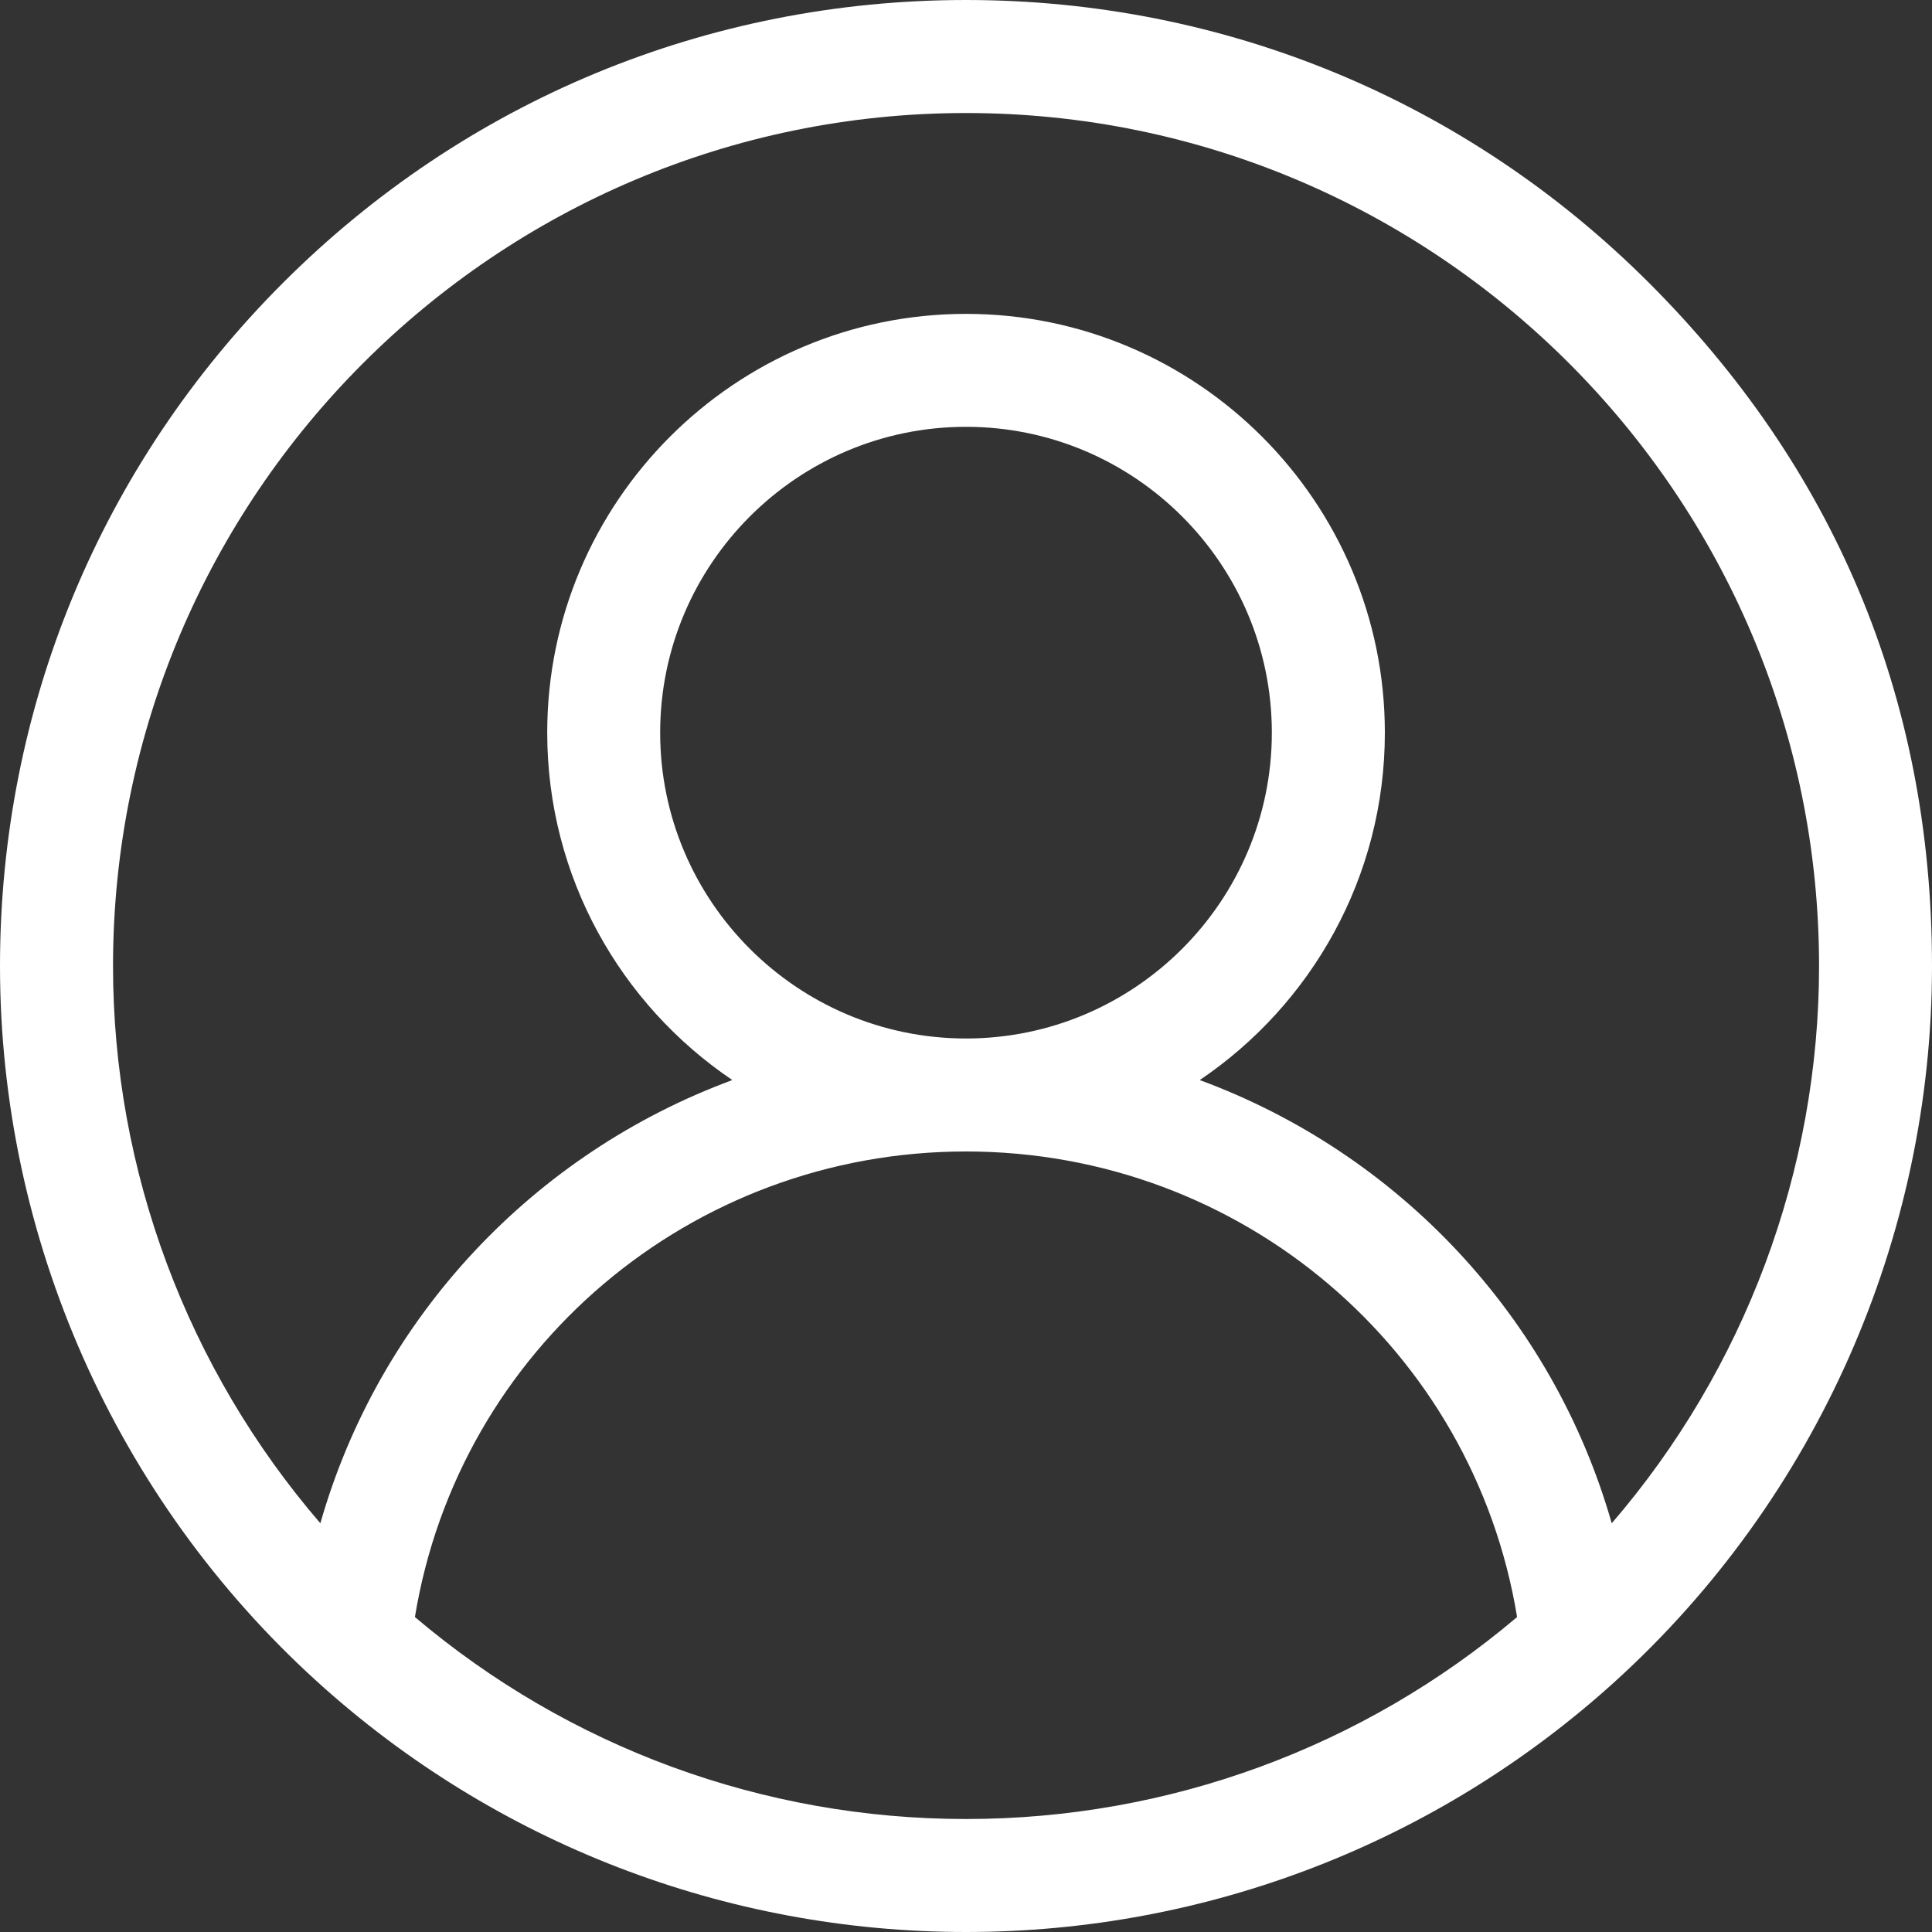 <?xml version="1.0" encoding="UTF-8"?>
<svg xmlns="http://www.w3.org/2000/svg" id="Layer_1" data-name="Layer 1" viewBox="0 0 500 500">
  <rect x="0" y="0" width="500" height="500" fill="#333333" stroke="none"/>
  <defs>
    <style>
      .cls-1 {
        fill: #fff;
      }
    </style>
  </defs>
  <path class="cls-1" d="M426.78,73.22C379.56,26,316.78,0,250,0S120.44,26,73.22,73.22,0,183.22,0,250c0,70.34,29.89,137.82,82,185.13,46.07,41.83,105.73,64.87,168,64.87s121.94-23.04,168.01-64.87c52.1-47.31,81.99-114.8,81.99-185.13s-26-129.56-73.22-176.78ZM107.38,418.49c11.33-69.2,71.36-120.49,142.62-120.49s131.29,51.29,142.62,120.49c-39.83,33.75-90.17,52.27-142.62,52.27s-102.79-18.51-142.62-52.27ZM170.85,189.61c0-43.64,35.51-79.15,79.15-79.15s79.15,35.51,79.15,79.15-35.51,79.15-79.15,79.15-79.15-35.51-79.15-79.15ZM417.11,394.21c-15.27-53.5-55.37-95.8-106.62-114.69,28.88-19.49,47.91-52.52,47.91-89.9,0-59.76-48.62-108.39-108.39-108.39s-108.39,48.62-108.39,108.39c0,37.39,19.03,70.41,47.91,89.9-51.25,18.9-91.36,61.2-106.62,114.7-34.35-39.86-53.66-91.11-53.66-144.21,0-121.73,99.03-220.76,220.76-220.76s220.76,99.03,220.76,220.76c0,53.1-19.3,104.35-53.65,144.21Z"></path>
</svg>
